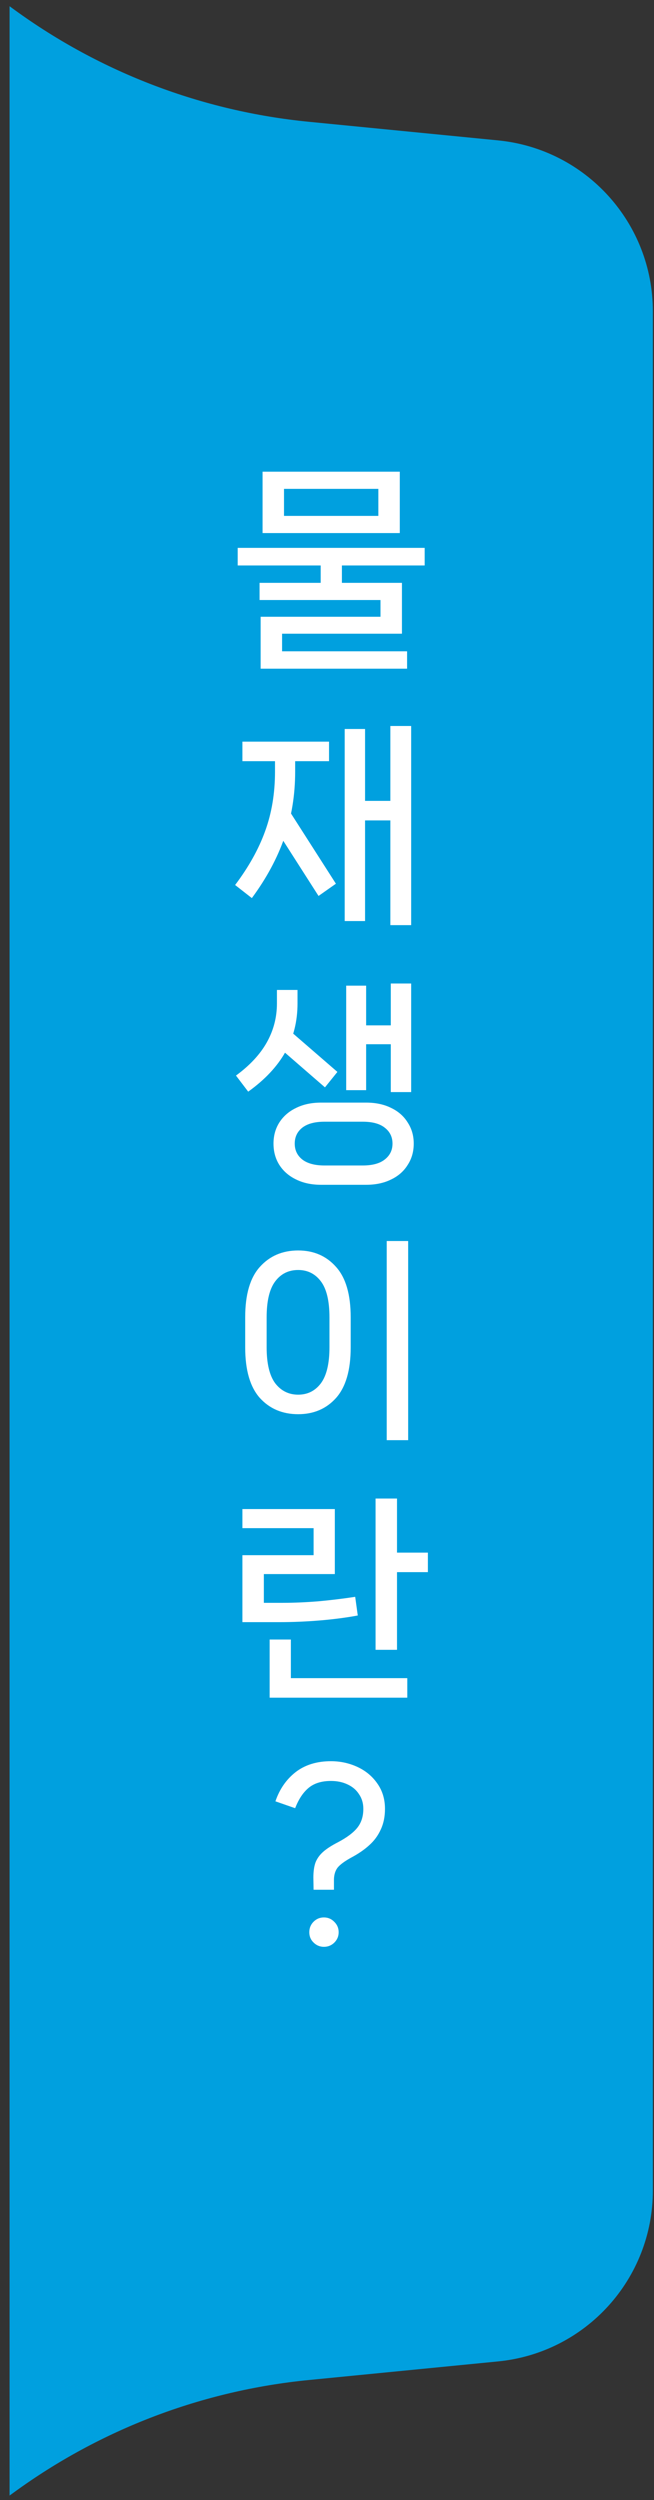 <svg width="61" height="233" viewBox="0 0 61 233" fill="none" xmlns="http://www.w3.org/2000/svg">
<rect x="0" y="0" width="61" height="233" fill="#333333" stroke="none"/>
<path d="M0.893 0.582L1.343 0.909C9.404 6.771 18.884 10.376 28.803 11.35L46.457 13.084C54.648 13.889 60.893 20.777 60.893 29.007V204.157C60.893 212.387 54.648 219.275 46.457 220.08L28.803 221.814C18.884 222.788 9.404 226.393 1.343 232.255L0.893 232.582V0.582Z" fill="#00A0DF"/>
<path d="M22.17 52.701V51.061H39.61V52.701H22.17ZM24.49 49.681V43.961H37.29V49.681H24.49ZM26.49 48.081H35.29V45.561H26.49V48.081ZM24.31 62.321V57.481H35.49V55.921H24.21V54.321H37.49V59.061H26.31V60.701H37.97V62.321H24.31ZM29.91 55.141V51.661H31.89V55.141H29.91ZM36.41 86.221V67.661H38.35V86.221H36.41ZM32.15 85.841V67.941H34.05V85.841H32.15ZM33.19 76.461V74.641H37.17V76.461H33.19ZM21.93 82.481C23.197 80.801 24.13 79.127 24.73 77.461C25.343 75.781 25.65 73.934 25.65 71.921V70.181H27.53V71.921C27.53 74.094 27.197 76.141 26.53 78.061C25.863 79.981 24.85 81.861 23.49 83.701L21.93 82.481ZM29.71 83.501L25.27 76.561L26.85 75.361L31.33 82.361L29.71 83.501ZM22.61 70.941V69.121H30.69V70.941H22.61ZM36.45 101.781V91.661H38.35V101.781H36.45ZM32.29 101.601V91.861H34.15V101.601H32.29ZM33.29 97.321V95.561H37.17V97.321H33.29ZM29.95 110.421C29.057 110.421 28.277 110.254 27.61 109.921C26.944 109.601 26.424 109.147 26.05 108.561C25.69 107.987 25.51 107.327 25.51 106.581C25.51 105.847 25.69 105.194 26.05 104.621C26.424 104.034 26.944 103.581 27.61 103.261C28.277 102.927 29.057 102.761 29.95 102.761H34.15C35.044 102.761 35.824 102.927 36.49 103.261C37.157 103.581 37.67 104.034 38.03 104.621C38.404 105.194 38.59 105.847 38.59 106.581C38.59 107.327 38.404 107.987 38.03 108.561C37.67 109.147 37.157 109.601 36.49 109.921C35.824 110.254 35.044 110.421 34.15 110.421H29.95ZM33.83 108.621C34.737 108.621 35.423 108.434 35.89 108.061C36.37 107.687 36.61 107.194 36.61 106.581C36.61 105.967 36.37 105.474 35.89 105.101C35.423 104.727 34.737 104.541 33.83 104.541H30.27C29.363 104.541 28.67 104.727 28.19 105.101C27.724 105.474 27.49 105.967 27.49 106.581C27.49 107.194 27.724 107.687 28.19 108.061C28.67 108.434 29.363 108.621 30.27 108.621H33.83ZM22.01 100.241C23.303 99.294 24.264 98.261 24.89 97.141C25.517 96.021 25.83 94.814 25.83 93.521V92.261H27.75V93.521C27.75 95.201 27.37 96.714 26.61 98.061C25.85 99.407 24.697 100.634 23.15 101.741L22.01 100.241ZM30.31 101.341L25.79 97.421L27.01 96.041L31.47 99.901L30.31 101.341ZM36.07 134.221V115.661H38.07V134.221H36.07ZM27.81 131.801C26.343 131.801 25.15 131.294 24.23 130.281C23.323 129.254 22.87 127.687 22.87 125.581V122.761C22.87 120.654 23.323 119.094 24.23 118.081C25.15 117.054 26.343 116.541 27.81 116.541C29.264 116.541 30.444 117.054 31.35 118.081C32.257 119.094 32.71 120.654 32.71 122.761V125.581C32.71 127.687 32.257 129.254 31.35 130.281C30.444 131.294 29.264 131.801 27.81 131.801ZM27.81 129.981C28.69 129.981 29.397 129.627 29.93 128.921C30.463 128.201 30.73 127.081 30.73 125.561V122.781C30.73 121.247 30.463 120.127 29.93 119.421C29.397 118.714 28.69 118.361 27.81 118.361C26.917 118.361 26.203 118.714 25.67 119.421C25.137 120.127 24.87 121.247 24.87 122.781V125.561C24.87 127.081 25.137 128.201 25.67 128.921C26.217 129.627 26.93 129.981 27.81 129.981ZM35.03 153.761V139.661H37.03V153.761H35.03ZM36.33 146.521V144.701H39.91V146.521H36.33ZM25.15 158.221V152.801H27.13V156.401H37.99V158.221H25.15ZM22.61 151.181V144.941H29.25V142.421H22.61V140.641H31.23V146.701H24.61V149.381H26.37C27.397 149.381 28.497 149.334 29.67 149.241C30.843 149.134 31.997 148.994 33.13 148.821L33.37 150.561C32.29 150.761 31.117 150.914 29.85 151.021C28.584 151.127 27.31 151.181 26.03 151.181H22.61ZM25.689 167.881C26.075 166.747 26.702 165.841 27.569 165.161C28.448 164.481 29.549 164.141 30.869 164.141C31.748 164.141 32.575 164.321 33.349 164.681C34.122 165.041 34.742 165.561 35.209 166.241C35.675 166.907 35.908 167.687 35.908 168.581C35.908 169.314 35.775 169.961 35.508 170.521C35.255 171.081 34.895 171.567 34.428 171.981C33.975 172.394 33.408 172.781 32.728 173.141C32.129 173.474 31.715 173.781 31.488 174.061C31.275 174.341 31.162 174.701 31.148 175.141V176.121H29.248L29.229 174.981C29.229 174.421 29.295 173.954 29.428 173.581C29.575 173.207 29.815 172.874 30.148 172.581C30.482 172.287 30.948 171.987 31.549 171.681C32.375 171.241 32.968 170.794 33.328 170.341C33.702 169.874 33.889 169.287 33.889 168.581C33.889 168.061 33.755 167.607 33.489 167.221C33.235 166.821 32.875 166.514 32.408 166.301C31.955 166.087 31.442 165.981 30.869 165.981C29.988 165.981 29.288 166.201 28.768 166.641C28.262 167.067 27.849 167.694 27.529 168.521L25.689 167.881ZM30.209 181.441C29.835 181.441 29.515 181.307 29.248 181.041C28.982 180.787 28.849 180.467 28.849 180.081C28.849 179.694 28.982 179.367 29.248 179.101C29.515 178.834 29.835 178.701 30.209 178.701C30.595 178.701 30.922 178.841 31.189 179.121C31.455 179.387 31.588 179.707 31.588 180.081C31.588 180.454 31.455 180.774 31.189 181.041C30.922 181.307 30.595 181.441 30.209 181.441Z" fill="white"/>
</svg>

